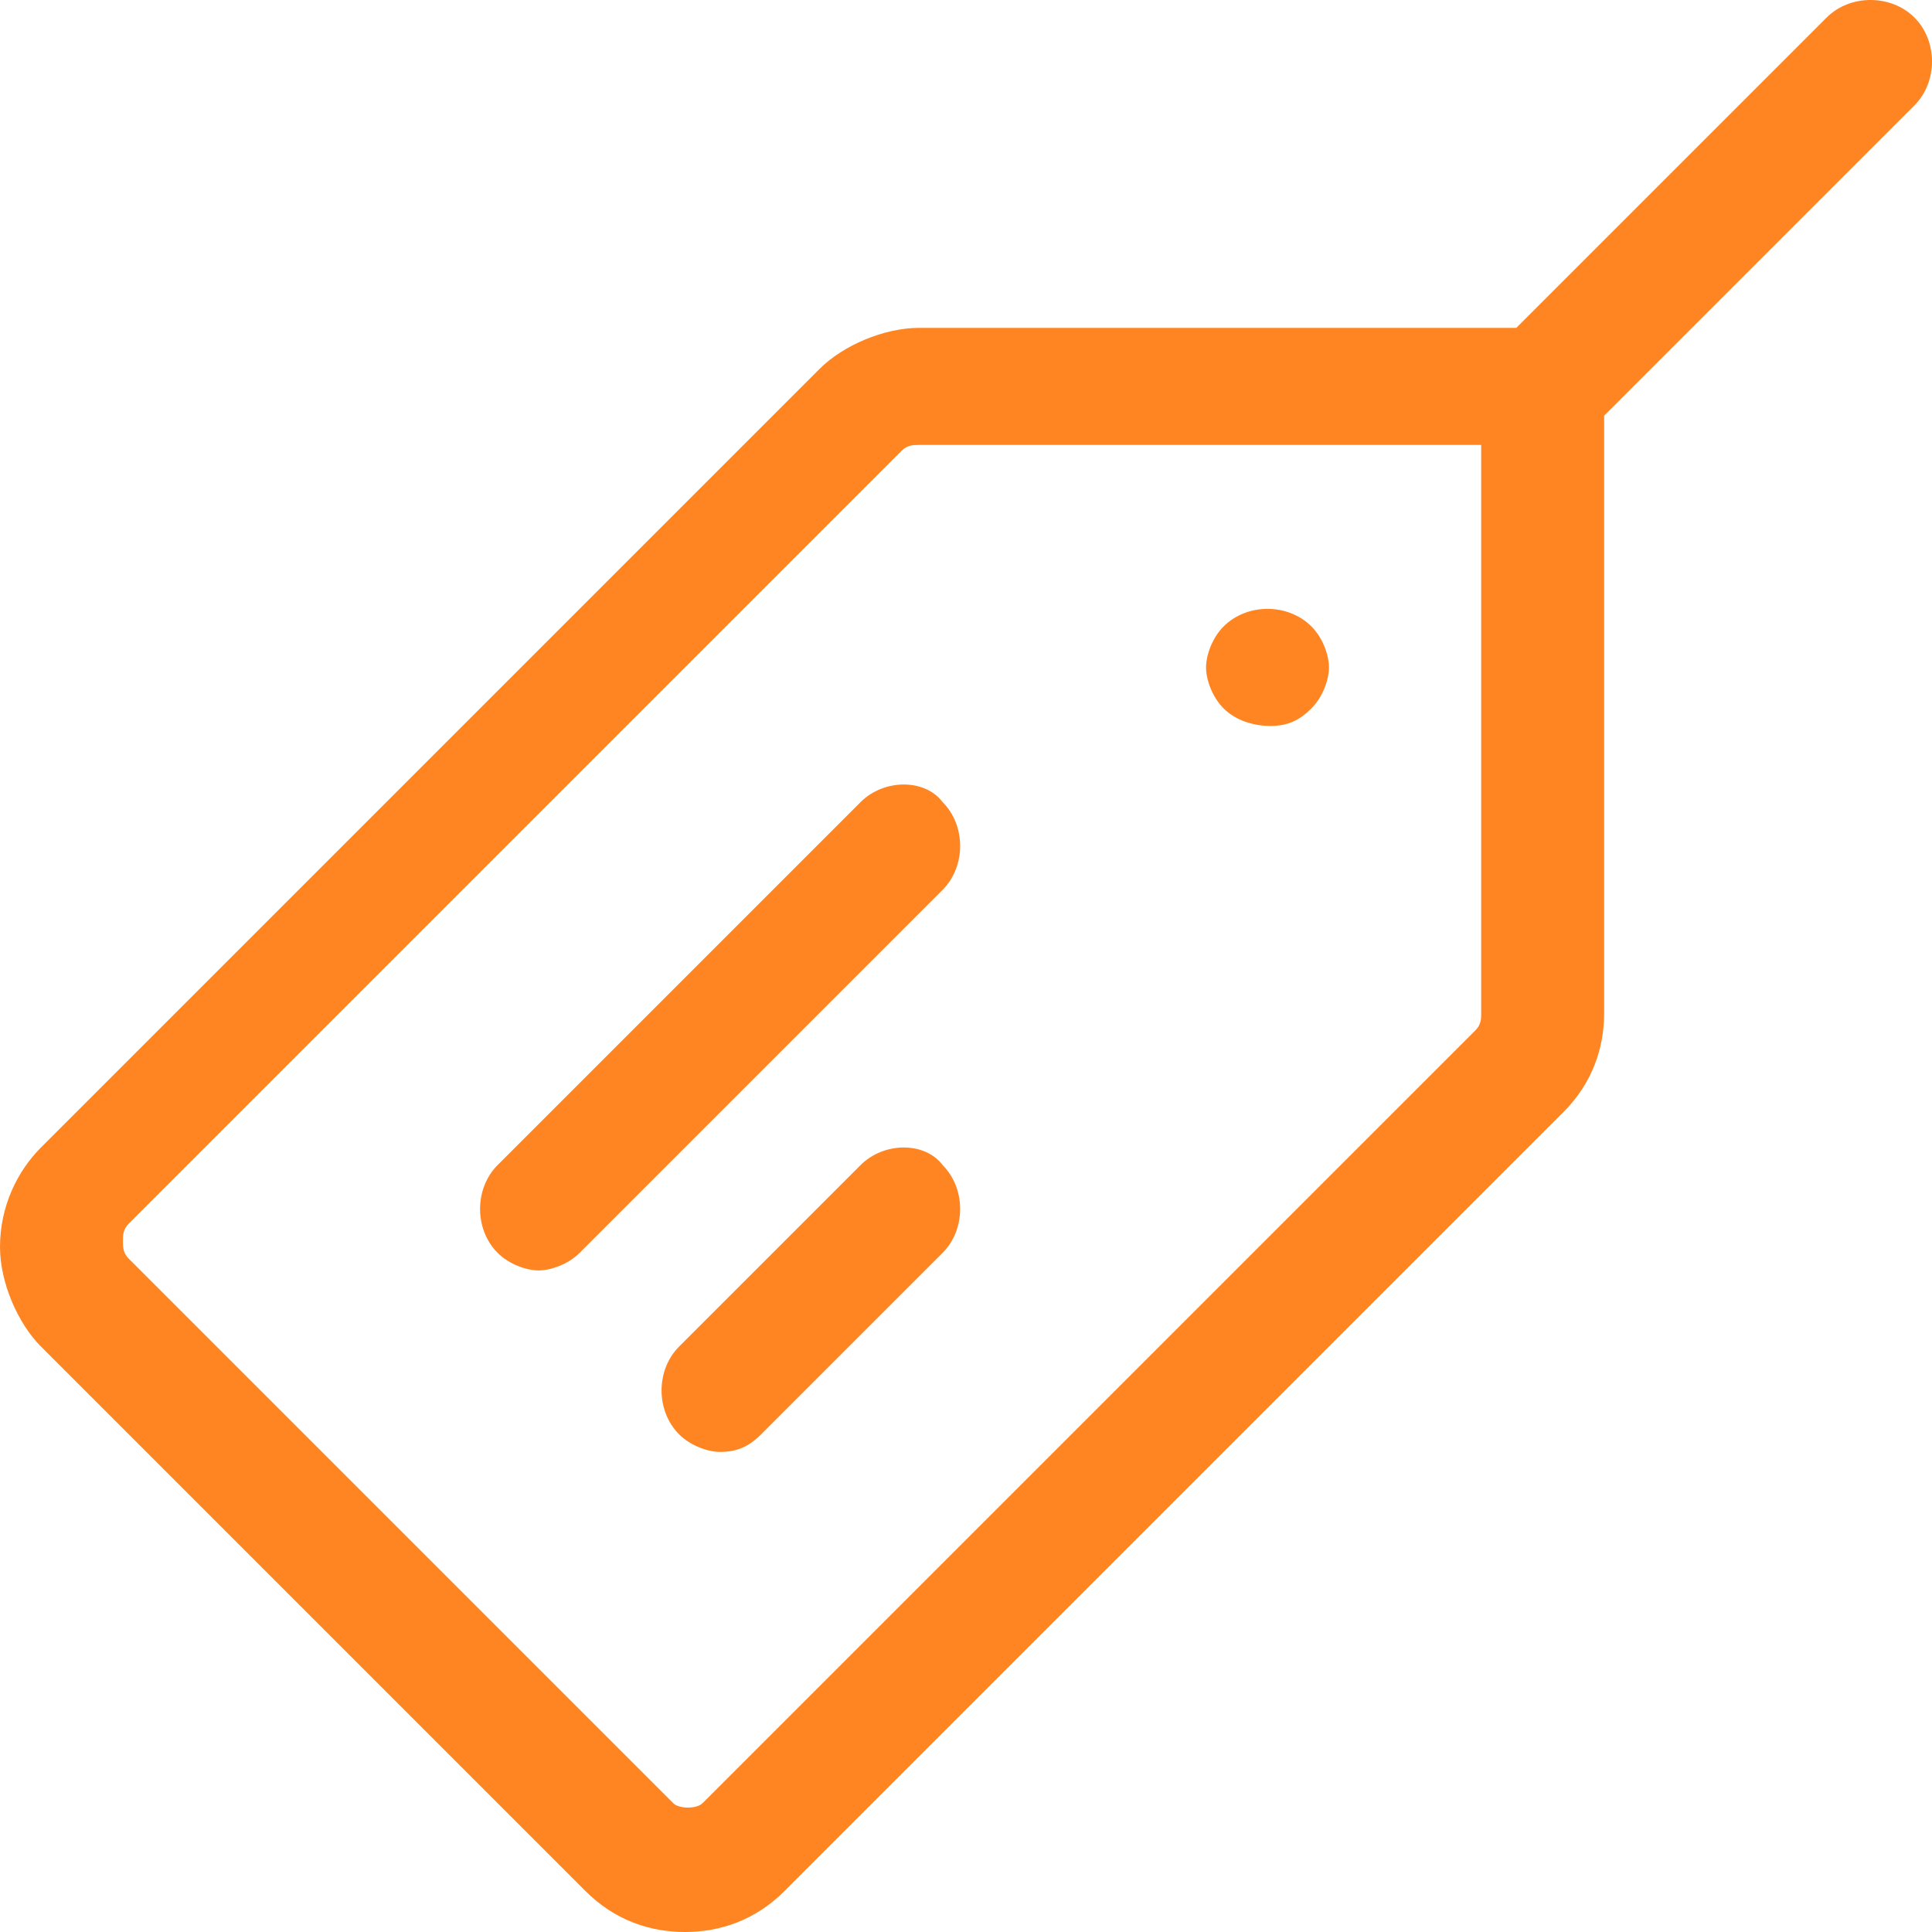 <?xml version="1.0" encoding="utf-8"?>
<!-- Generator: Adobe Illustrator 19.1.0, SVG Export Plug-In . SVG Version: 6.00 Build 0)  -->
<svg version="1.1" id="Layer_1" xmlns="http://www.w3.org/2000/svg" xmlns:xlink="http://www.w3.org/1999/xlink" x="0px" y="0px"
	 width="33px" height="33px" viewBox="0 500 33 33" enable-background="new 0 500 33 33" xml:space="preserve">
<path fill="#FF8522" d="M32.7,500.3c-0.4-0.4-1.1-0.4-1.5,0l-5.3,5.3H15.7c-0.6,0-1.3,0.3-1.7,0.7L0.7,519.6
	C0.3,520,0,520.6,0,521.3c0,0.6,0.3,1.3,0.7,1.7l9.3,9.3c0.5,0.5,1.1,0.7,1.7,0.7c0.6,0,1.2-0.2,1.7-0.7L26.7,519
	c0.5-0.5,0.7-1.1,0.7-1.7v-10.2l5.3-5.3C33.1,501.4,33.1,500.7,32.7,500.3z M25.3,517.3c0,0.1,0,0.2-0.1,0.3L12,530.8
	c-0.1,0.1-0.4,0.1-0.5,0l-9.3-9.3c-0.1-0.1-0.1-0.2-0.1-0.3c0-0.1,0-0.2,0.1-0.3l13.2-13.2c0.1-0.1,0.2-0.1,0.3-0.1h9.6V517.3z"/>
<path fill="#FF8522" d="M14.7,513.7l-6.2,6.2c-0.4,0.4-0.4,1.1,0,1.5c0.2,0.2,0.5,0.3,0.7,0.3s0.5-0.1,0.7-0.3l6.2-6.2
	c0.4-0.4,0.4-1.1,0-1.5C15.8,513.3,15.1,513.3,14.7,513.7z"/>
<path fill="#FF8522" d="M14.7,519.9l-3.1,3.1c-0.4,0.4-0.4,1.1,0,1.5c0.2,0.2,0.5,0.3,0.7,0.3c0.3,0,0.5-0.1,0.7-0.3l3.1-3.1
	c0.4-0.4,0.4-1.1,0-1.5C15.8,519.5,15.1,519.5,14.7,519.9z"/>
<path fill="#FF8522" d="M21.7,512.4c0.3,0,0.5-0.1,0.7-0.3c0.2-0.2,0.3-0.5,0.3-0.7s-0.1-0.5-0.3-0.7c-0.4-0.4-1.1-0.4-1.5,0
	c-0.2,0.2-0.3,0.5-0.3,0.7s0.1,0.5,0.3,0.7C21.1,512.3,21.4,512.4,21.7,512.4z"/>
</svg>
